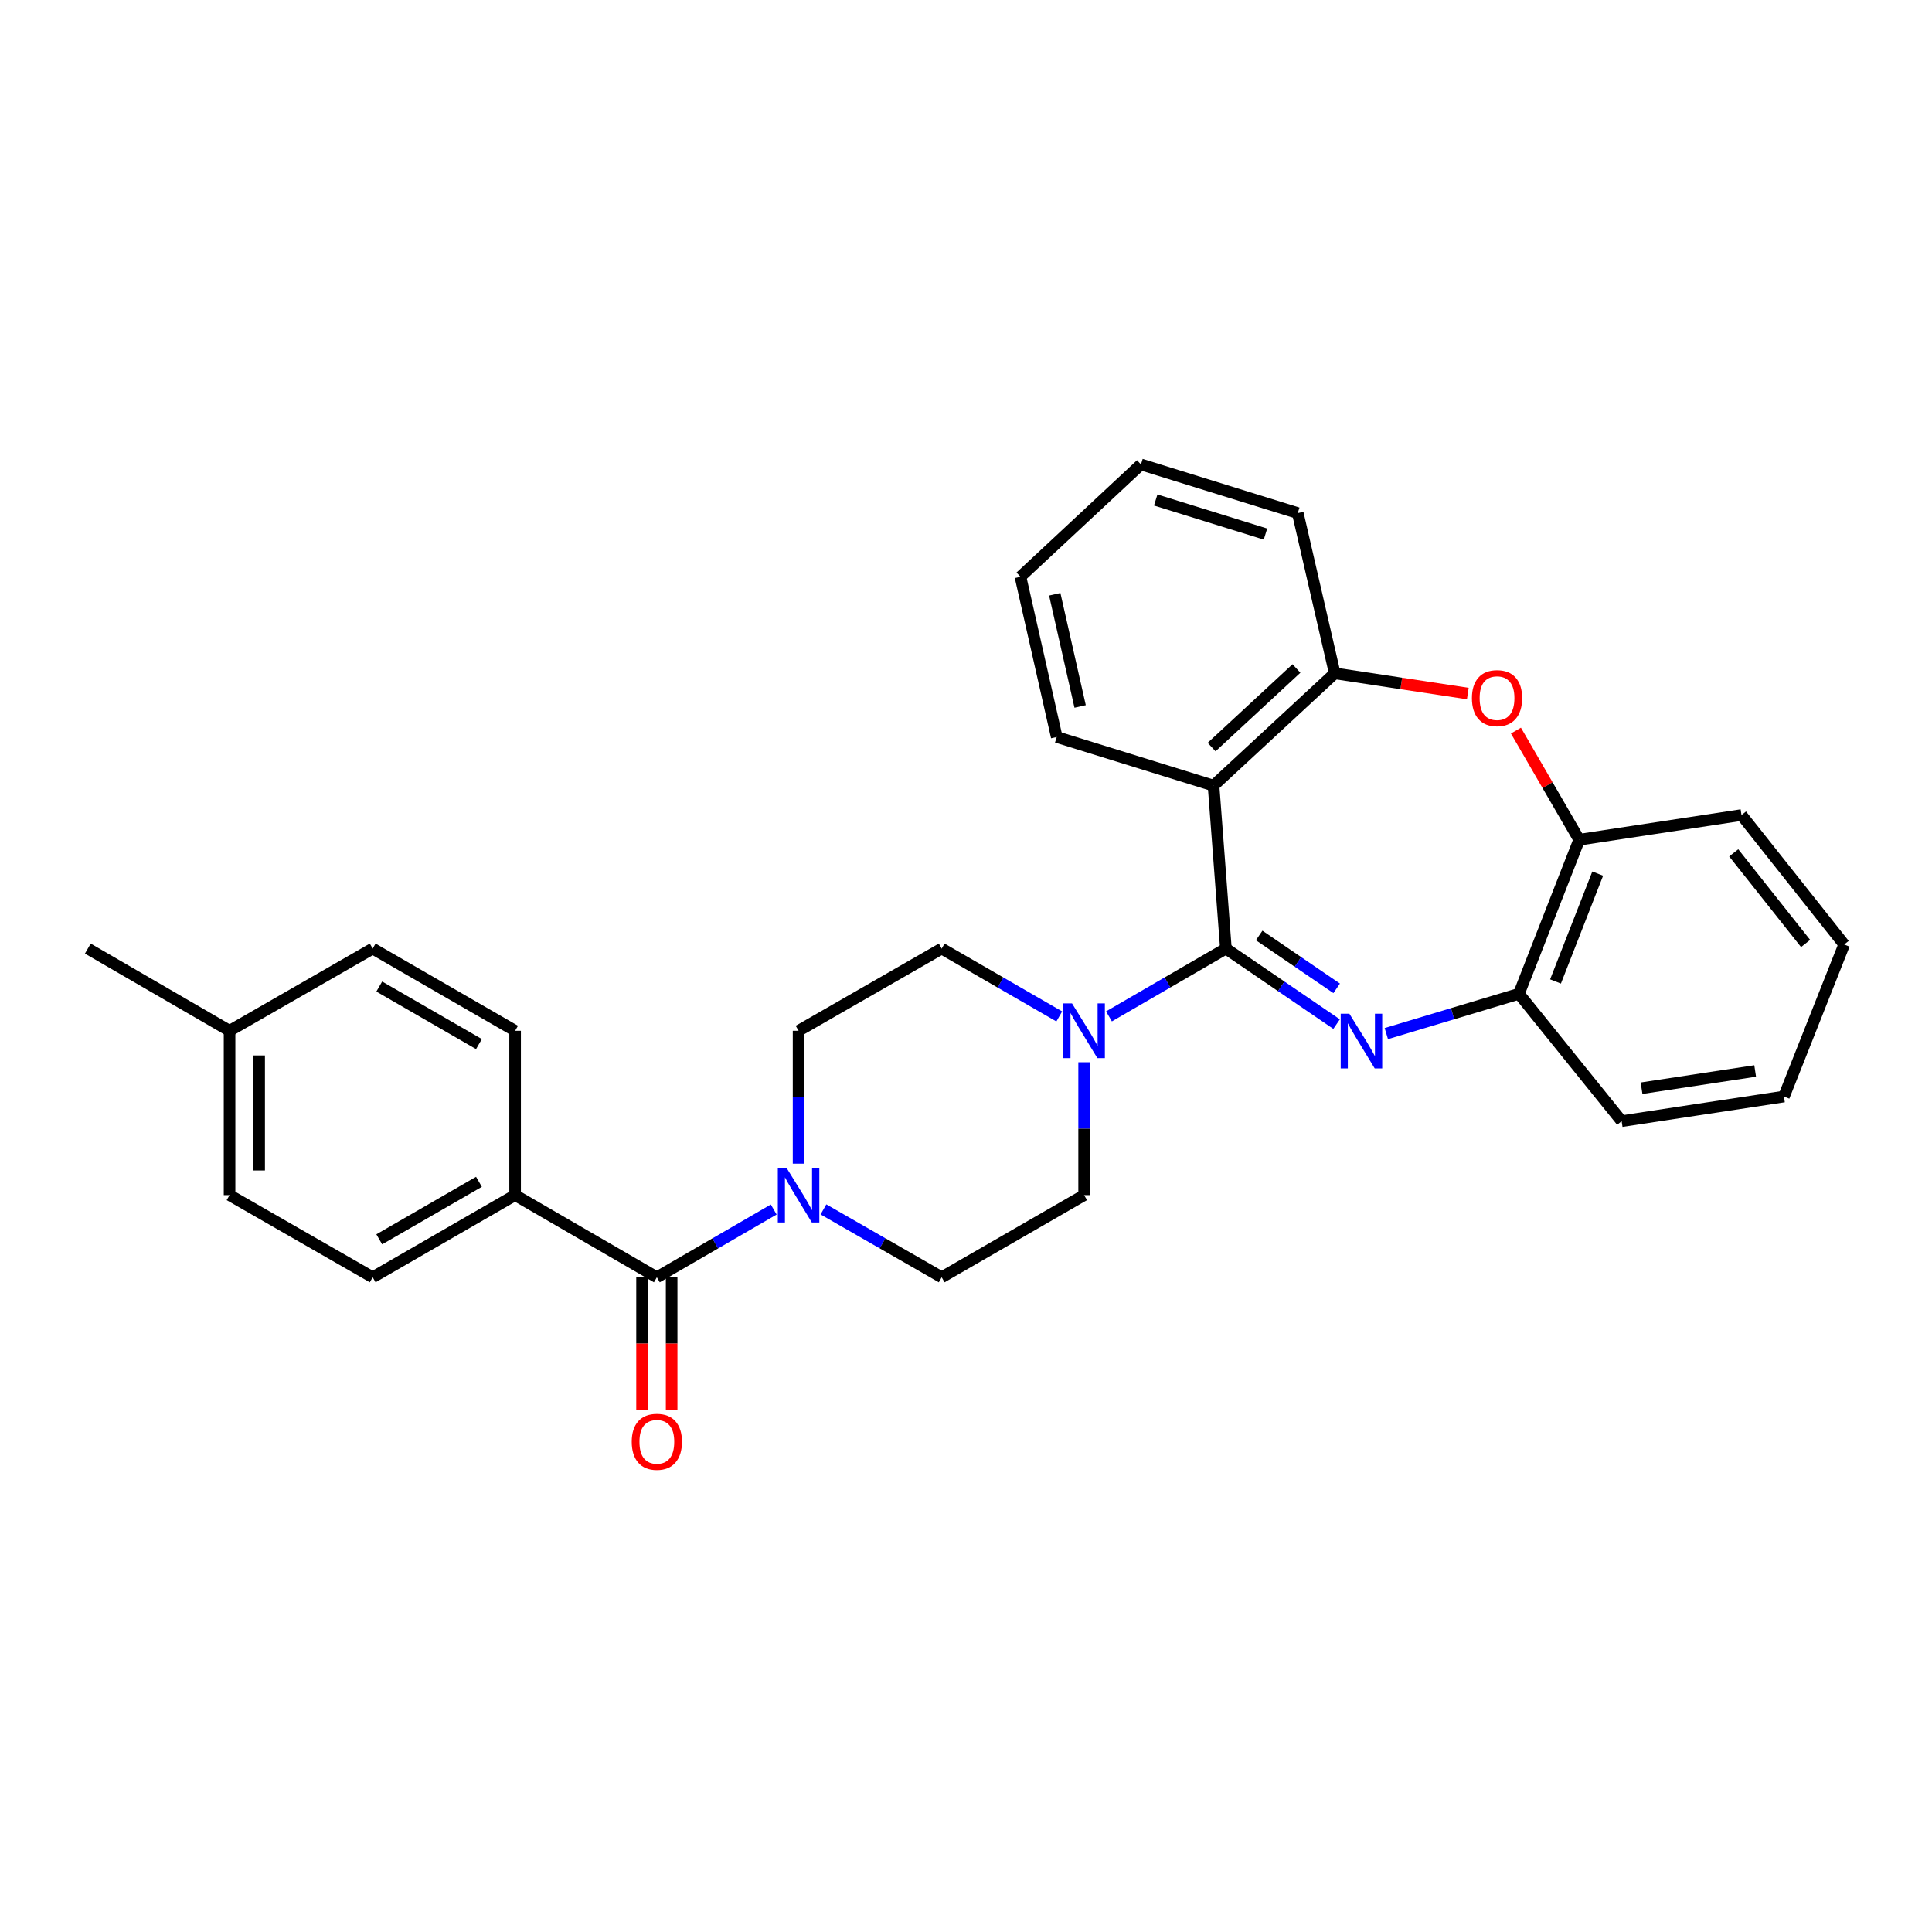 <?xml version='1.0' encoding='iso-8859-1'?>
<svg version='1.1' baseProfile='full'
              xmlns='http://www.w3.org/2000/svg'
                      xmlns:rdkit='http://www.rdkit.org/xml'
                      xmlns:xlink='http://www.w3.org/1999/xlink'
                  xml:space='preserve'
width='1000px' height='1000px' viewBox='0 0 1000 1000'>
<!-- END OF HEADER -->
<rect style='opacity:1.0;fill:#FFFFFF;stroke:none' width='1000' height='1000' x='0' y='0'> </rect>
<path class='bond-0' d='M 634.521,490.986 L 663.172,510.529' style='fill:none;fill-rule:evenodd;stroke:#000000;stroke-width:6px;stroke-linecap:butt;stroke-linejoin:miter;stroke-opacity:1' />
<path class='bond-0' d='M 663.172,510.529 L 691.823,530.072' style='fill:none;fill-rule:evenodd;stroke:#0000FF;stroke-width:6px;stroke-linecap:butt;stroke-linejoin:miter;stroke-opacity:1' />
<path class='bond-0' d='M 651.745,484.198 L 671.801,497.879' style='fill:none;fill-rule:evenodd;stroke:#000000;stroke-width:6px;stroke-linecap:butt;stroke-linejoin:miter;stroke-opacity:1' />
<path class='bond-0' d='M 671.801,497.879 L 691.857,511.559' style='fill:none;fill-rule:evenodd;stroke:#0000FF;stroke-width:6px;stroke-linecap:butt;stroke-linejoin:miter;stroke-opacity:1' />
<path class='bond-1' d='M 634.521,490.986 L 628.124,406.63' style='fill:none;fill-rule:evenodd;stroke:#000000;stroke-width:6px;stroke-linecap:butt;stroke-linejoin:miter;stroke-opacity:1' />
<path class='bond-2' d='M 634.521,490.986 L 604.261,508.529' style='fill:none;fill-rule:evenodd;stroke:#000000;stroke-width:6px;stroke-linecap:butt;stroke-linejoin:miter;stroke-opacity:1' />
<path class='bond-2' d='M 604.261,508.529 L 574,526.073' style='fill:none;fill-rule:evenodd;stroke:#0000FF;stroke-width:6px;stroke-linecap:butt;stroke-linejoin:miter;stroke-opacity:1' />
<path class='bond-7' d='M 717.554,534.985 L 751.873,524.686' style='fill:none;fill-rule:evenodd;stroke:#0000FF;stroke-width:6px;stroke-linecap:butt;stroke-linejoin:miter;stroke-opacity:1' />
<path class='bond-7' d='M 751.873,524.686 L 786.192,514.388' style='fill:none;fill-rule:evenodd;stroke:#000000;stroke-width:6px;stroke-linecap:butt;stroke-linejoin:miter;stroke-opacity:1' />
<path class='bond-6' d='M 628.124,406.63 L 690.854,348.519' style='fill:none;fill-rule:evenodd;stroke:#000000;stroke-width:6px;stroke-linecap:butt;stroke-linejoin:miter;stroke-opacity:1' />
<path class='bond-6' d='M 627.127,386.68 L 671.039,346.002' style='fill:none;fill-rule:evenodd;stroke:#000000;stroke-width:6px;stroke-linecap:butt;stroke-linejoin:miter;stroke-opacity:1' />
<path class='bond-17' d='M 628.124,406.63 L 546.959,381.475' style='fill:none;fill-rule:evenodd;stroke:#000000;stroke-width:6px;stroke-linecap:butt;stroke-linejoin:miter;stroke-opacity:1' />
<path class='bond-10' d='M 561.14,549.816 L 561.14,584.203' style='fill:none;fill-rule:evenodd;stroke:#0000FF;stroke-width:6px;stroke-linecap:butt;stroke-linejoin:miter;stroke-opacity:1' />
<path class='bond-10' d='M 561.14,584.203 L 561.14,618.59' style='fill:none;fill-rule:evenodd;stroke:#000000;stroke-width:6px;stroke-linecap:butt;stroke-linejoin:miter;stroke-opacity:1' />
<path class='bond-11' d='M 548.272,526.103 L 517.845,508.544' style='fill:none;fill-rule:evenodd;stroke:#0000FF;stroke-width:6px;stroke-linecap:butt;stroke-linejoin:miter;stroke-opacity:1' />
<path class='bond-11' d='M 517.845,508.544 L 487.418,490.986' style='fill:none;fill-rule:evenodd;stroke:#000000;stroke-width:6px;stroke-linecap:butt;stroke-linejoin:miter;stroke-opacity:1' />
<path class='bond-3' d='M 759.737,358.975 L 725.295,353.747' style='fill:none;fill-rule:evenodd;stroke:#FF0000;stroke-width:6px;stroke-linecap:butt;stroke-linejoin:miter;stroke-opacity:1' />
<path class='bond-3' d='M 725.295,353.747 L 690.854,348.519' style='fill:none;fill-rule:evenodd;stroke:#000000;stroke-width:6px;stroke-linecap:butt;stroke-linejoin:miter;stroke-opacity:1' />
<path class='bond-30' d='M 784.644,378.151 L 801.016,406.397' style='fill:none;fill-rule:evenodd;stroke:#FF0000;stroke-width:6px;stroke-linecap:butt;stroke-linejoin:miter;stroke-opacity:1' />
<path class='bond-30' d='M 801.016,406.397 L 817.387,434.644' style='fill:none;fill-rule:evenodd;stroke:#000000;stroke-width:6px;stroke-linecap:butt;stroke-linejoin:miter;stroke-opacity:1' />
<path class='bond-4' d='M 339.984,661.117 L 370.232,643.581' style='fill:none;fill-rule:evenodd;stroke:#000000;stroke-width:6px;stroke-linecap:butt;stroke-linejoin:miter;stroke-opacity:1' />
<path class='bond-4' d='M 370.232,643.581 L 400.48,626.046' style='fill:none;fill-rule:evenodd;stroke:#0000FF;stroke-width:6px;stroke-linecap:butt;stroke-linejoin:miter;stroke-opacity:1' />
<path class='bond-9' d='M 339.984,661.117 L 266.619,618.59' style='fill:none;fill-rule:evenodd;stroke:#000000;stroke-width:6px;stroke-linecap:butt;stroke-linejoin:miter;stroke-opacity:1' />
<path class='bond-14' d='M 332.327,661.117 L 332.327,695.428' style='fill:none;fill-rule:evenodd;stroke:#000000;stroke-width:6px;stroke-linecap:butt;stroke-linejoin:miter;stroke-opacity:1' />
<path class='bond-14' d='M 332.327,695.428 L 332.327,729.74' style='fill:none;fill-rule:evenodd;stroke:#FF0000;stroke-width:6px;stroke-linecap:butt;stroke-linejoin:miter;stroke-opacity:1' />
<path class='bond-14' d='M 347.64,661.117 L 347.64,695.428' style='fill:none;fill-rule:evenodd;stroke:#000000;stroke-width:6px;stroke-linecap:butt;stroke-linejoin:miter;stroke-opacity:1' />
<path class='bond-14' d='M 347.64,695.428 L 347.64,729.74' style='fill:none;fill-rule:evenodd;stroke:#FF0000;stroke-width:6px;stroke-linecap:butt;stroke-linejoin:miter;stroke-opacity:1' />
<path class='bond-5' d='M 413.339,602.304 L 413.339,567.916' style='fill:none;fill-rule:evenodd;stroke:#0000FF;stroke-width:6px;stroke-linecap:butt;stroke-linejoin:miter;stroke-opacity:1' />
<path class='bond-5' d='M 413.339,567.916 L 413.339,533.529' style='fill:none;fill-rule:evenodd;stroke:#000000;stroke-width:6px;stroke-linecap:butt;stroke-linejoin:miter;stroke-opacity:1' />
<path class='bond-29' d='M 426.215,625.982 L 456.816,643.549' style='fill:none;fill-rule:evenodd;stroke:#0000FF;stroke-width:6px;stroke-linecap:butt;stroke-linejoin:miter;stroke-opacity:1' />
<path class='bond-29' d='M 456.816,643.549 L 487.418,661.117' style='fill:none;fill-rule:evenodd;stroke:#000000;stroke-width:6px;stroke-linecap:butt;stroke-linejoin:miter;stroke-opacity:1' />
<path class='bond-21' d='M 690.854,348.519 L 671.722,265.576' style='fill:none;fill-rule:evenodd;stroke:#000000;stroke-width:6px;stroke-linecap:butt;stroke-linejoin:miter;stroke-opacity:1' />
<path class='bond-8' d='M 786.192,514.388 L 817.387,434.644' style='fill:none;fill-rule:evenodd;stroke:#000000;stroke-width:6px;stroke-linecap:butt;stroke-linejoin:miter;stroke-opacity:1' />
<path class='bond-8' d='M 805.132,508.005 L 826.968,452.184' style='fill:none;fill-rule:evenodd;stroke:#000000;stroke-width:6px;stroke-linecap:butt;stroke-linejoin:miter;stroke-opacity:1' />
<path class='bond-22' d='M 786.192,514.388 L 839.361,580.309' style='fill:none;fill-rule:evenodd;stroke:#000000;stroke-width:6px;stroke-linecap:butt;stroke-linejoin:miter;stroke-opacity:1' />
<path class='bond-23' d='M 817.387,434.644 L 901.394,421.866' style='fill:none;fill-rule:evenodd;stroke:#000000;stroke-width:6px;stroke-linecap:butt;stroke-linejoin:miter;stroke-opacity:1' />
<path class='bond-15' d='M 266.619,618.59 L 192.898,661.117' style='fill:none;fill-rule:evenodd;stroke:#000000;stroke-width:6px;stroke-linecap:butt;stroke-linejoin:miter;stroke-opacity:1' />
<path class='bond-15' d='M 247.91,611.705 L 196.305,641.474' style='fill:none;fill-rule:evenodd;stroke:#000000;stroke-width:6px;stroke-linecap:butt;stroke-linejoin:miter;stroke-opacity:1' />
<path class='bond-16' d='M 266.619,618.59 L 266.619,533.529' style='fill:none;fill-rule:evenodd;stroke:#000000;stroke-width:6px;stroke-linecap:butt;stroke-linejoin:miter;stroke-opacity:1' />
<path class='bond-13' d='M 561.14,618.59 L 487.418,661.117' style='fill:none;fill-rule:evenodd;stroke:#000000;stroke-width:6px;stroke-linecap:butt;stroke-linejoin:miter;stroke-opacity:1' />
<path class='bond-12' d='M 487.418,490.986 L 413.339,533.529' style='fill:none;fill-rule:evenodd;stroke:#000000;stroke-width:6px;stroke-linecap:butt;stroke-linejoin:miter;stroke-opacity:1' />
<path class='bond-18' d='M 192.898,661.117 L 118.819,618.59' style='fill:none;fill-rule:evenodd;stroke:#000000;stroke-width:6px;stroke-linecap:butt;stroke-linejoin:miter;stroke-opacity:1' />
<path class='bond-19' d='M 266.619,533.529 L 192.898,490.986' style='fill:none;fill-rule:evenodd;stroke:#000000;stroke-width:6px;stroke-linecap:butt;stroke-linejoin:miter;stroke-opacity:1' />
<path class='bond-19' d='M 247.907,540.41 L 196.302,510.63' style='fill:none;fill-rule:evenodd;stroke:#000000;stroke-width:6px;stroke-linecap:butt;stroke-linejoin:miter;stroke-opacity:1' />
<path class='bond-25' d='M 546.959,381.475 L 528.184,298.532' style='fill:none;fill-rule:evenodd;stroke:#000000;stroke-width:6px;stroke-linecap:butt;stroke-linejoin:miter;stroke-opacity:1' />
<path class='bond-25' d='M 559.077,365.653 L 545.935,307.593' style='fill:none;fill-rule:evenodd;stroke:#000000;stroke-width:6px;stroke-linecap:butt;stroke-linejoin:miter;stroke-opacity:1' />
<path class='bond-33' d='M 118.819,618.59 L 118.819,533.529' style='fill:none;fill-rule:evenodd;stroke:#000000;stroke-width:6px;stroke-linecap:butt;stroke-linejoin:miter;stroke-opacity:1' />
<path class='bond-33' d='M 134.131,605.831 L 134.131,546.288' style='fill:none;fill-rule:evenodd;stroke:#000000;stroke-width:6px;stroke-linecap:butt;stroke-linejoin:miter;stroke-opacity:1' />
<path class='bond-20' d='M 192.898,490.986 L 118.819,533.529' style='fill:none;fill-rule:evenodd;stroke:#000000;stroke-width:6px;stroke-linecap:butt;stroke-linejoin:miter;stroke-opacity:1' />
<path class='bond-24' d='M 118.819,533.529 L 45.455,490.986' style='fill:none;fill-rule:evenodd;stroke:#000000;stroke-width:6px;stroke-linecap:butt;stroke-linejoin:miter;stroke-opacity:1' />
<path class='bond-31' d='M 671.722,265.576 L 590.557,240.395' style='fill:none;fill-rule:evenodd;stroke:#000000;stroke-width:6px;stroke-linecap:butt;stroke-linejoin:miter;stroke-opacity:1' />
<path class='bond-31' d='M 655.01,276.424 L 598.194,258.797' style='fill:none;fill-rule:evenodd;stroke:#000000;stroke-width:6px;stroke-linecap:butt;stroke-linejoin:miter;stroke-opacity:1' />
<path class='bond-28' d='M 839.361,580.309 L 923.367,567.557' style='fill:none;fill-rule:evenodd;stroke:#000000;stroke-width:6px;stroke-linecap:butt;stroke-linejoin:miter;stroke-opacity:1' />
<path class='bond-28' d='M 849.664,563.257 L 908.468,554.331' style='fill:none;fill-rule:evenodd;stroke:#000000;stroke-width:6px;stroke-linecap:butt;stroke-linejoin:miter;stroke-opacity:1' />
<path class='bond-32' d='M 901.394,421.866 L 954.545,488.876' style='fill:none;fill-rule:evenodd;stroke:#000000;stroke-width:6px;stroke-linecap:butt;stroke-linejoin:miter;stroke-opacity:1' />
<path class='bond-32' d='M 897.37,441.433 L 934.576,488.34' style='fill:none;fill-rule:evenodd;stroke:#000000;stroke-width:6px;stroke-linecap:butt;stroke-linejoin:miter;stroke-opacity:1' />
<path class='bond-26' d='M 528.184,298.532 L 590.557,240.395' style='fill:none;fill-rule:evenodd;stroke:#000000;stroke-width:6px;stroke-linecap:butt;stroke-linejoin:miter;stroke-opacity:1' />
<path class='bond-27' d='M 954.545,488.876 L 923.367,567.557' style='fill:none;fill-rule:evenodd;stroke:#000000;stroke-width:6px;stroke-linecap:butt;stroke-linejoin:miter;stroke-opacity:1' />
<path  class='atom-1' d='M 698.427 524.686
L 707.707 539.686
Q 708.627 541.166, 710.107 543.846
Q 711.587 546.526, 711.667 546.686
L 711.667 524.686
L 715.427 524.686
L 715.427 553.006
L 711.547 553.006
L 701.587 536.606
Q 700.427 534.686, 699.187 532.486
Q 697.987 530.286, 697.627 529.606
L 697.627 553.006
L 693.947 553.006
L 693.947 524.686
L 698.427 524.686
' fill='#0000FF'/>
<path  class='atom-3' d='M 554.88 519.369
L 564.16 534.369
Q 565.08 535.849, 566.56 538.529
Q 568.04 541.209, 568.12 541.369
L 568.12 519.369
L 571.88 519.369
L 571.88 547.689
L 568 547.689
L 558.04 531.289
Q 556.88 529.369, 555.64 527.169
Q 554.44 524.969, 554.08 524.289
L 554.08 547.689
L 550.4 547.689
L 550.4 519.369
L 554.88 519.369
' fill='#0000FF'/>
<path  class='atom-4' d='M 761.861 361.351
Q 761.861 354.551, 765.221 350.751
Q 768.581 346.951, 774.861 346.951
Q 781.141 346.951, 784.501 350.751
Q 787.861 354.551, 787.861 361.351
Q 787.861 368.231, 784.461 372.151
Q 781.061 376.031, 774.861 376.031
Q 768.621 376.031, 765.221 372.151
Q 761.861 368.271, 761.861 361.351
M 774.861 372.831
Q 779.181 372.831, 781.501 369.951
Q 783.861 367.031, 783.861 361.351
Q 783.861 355.791, 781.501 352.991
Q 779.181 350.151, 774.861 350.151
Q 770.541 350.151, 768.181 352.951
Q 765.861 355.751, 765.861 361.351
Q 765.861 367.071, 768.181 369.951
Q 770.541 372.831, 774.861 372.831
' fill='#FF0000'/>
<path  class='atom-6' d='M 407.079 604.43
L 416.359 619.43
Q 417.279 620.91, 418.759 623.59
Q 420.239 626.27, 420.319 626.43
L 420.319 604.43
L 424.079 604.43
L 424.079 632.75
L 420.199 632.75
L 410.239 616.35
Q 409.079 614.43, 407.839 612.23
Q 406.639 610.03, 406.279 609.35
L 406.279 632.75
L 402.599 632.75
L 402.599 604.43
L 407.079 604.43
' fill='#0000FF'/>
<path  class='atom-15' d='M 326.984 746.267
Q 326.984 739.467, 330.344 735.667
Q 333.704 731.867, 339.984 731.867
Q 346.264 731.867, 349.624 735.667
Q 352.984 739.467, 352.984 746.267
Q 352.984 753.147, 349.584 757.067
Q 346.184 760.947, 339.984 760.947
Q 333.744 760.947, 330.344 757.067
Q 326.984 753.187, 326.984 746.267
M 339.984 757.747
Q 344.304 757.747, 346.624 754.867
Q 348.984 751.947, 348.984 746.267
Q 348.984 740.707, 346.624 737.907
Q 344.304 735.067, 339.984 735.067
Q 335.664 735.067, 333.304 737.867
Q 330.984 740.667, 330.984 746.267
Q 330.984 751.987, 333.304 754.867
Q 335.664 757.747, 339.984 757.747
' fill='#FF0000'/>
</svg>
